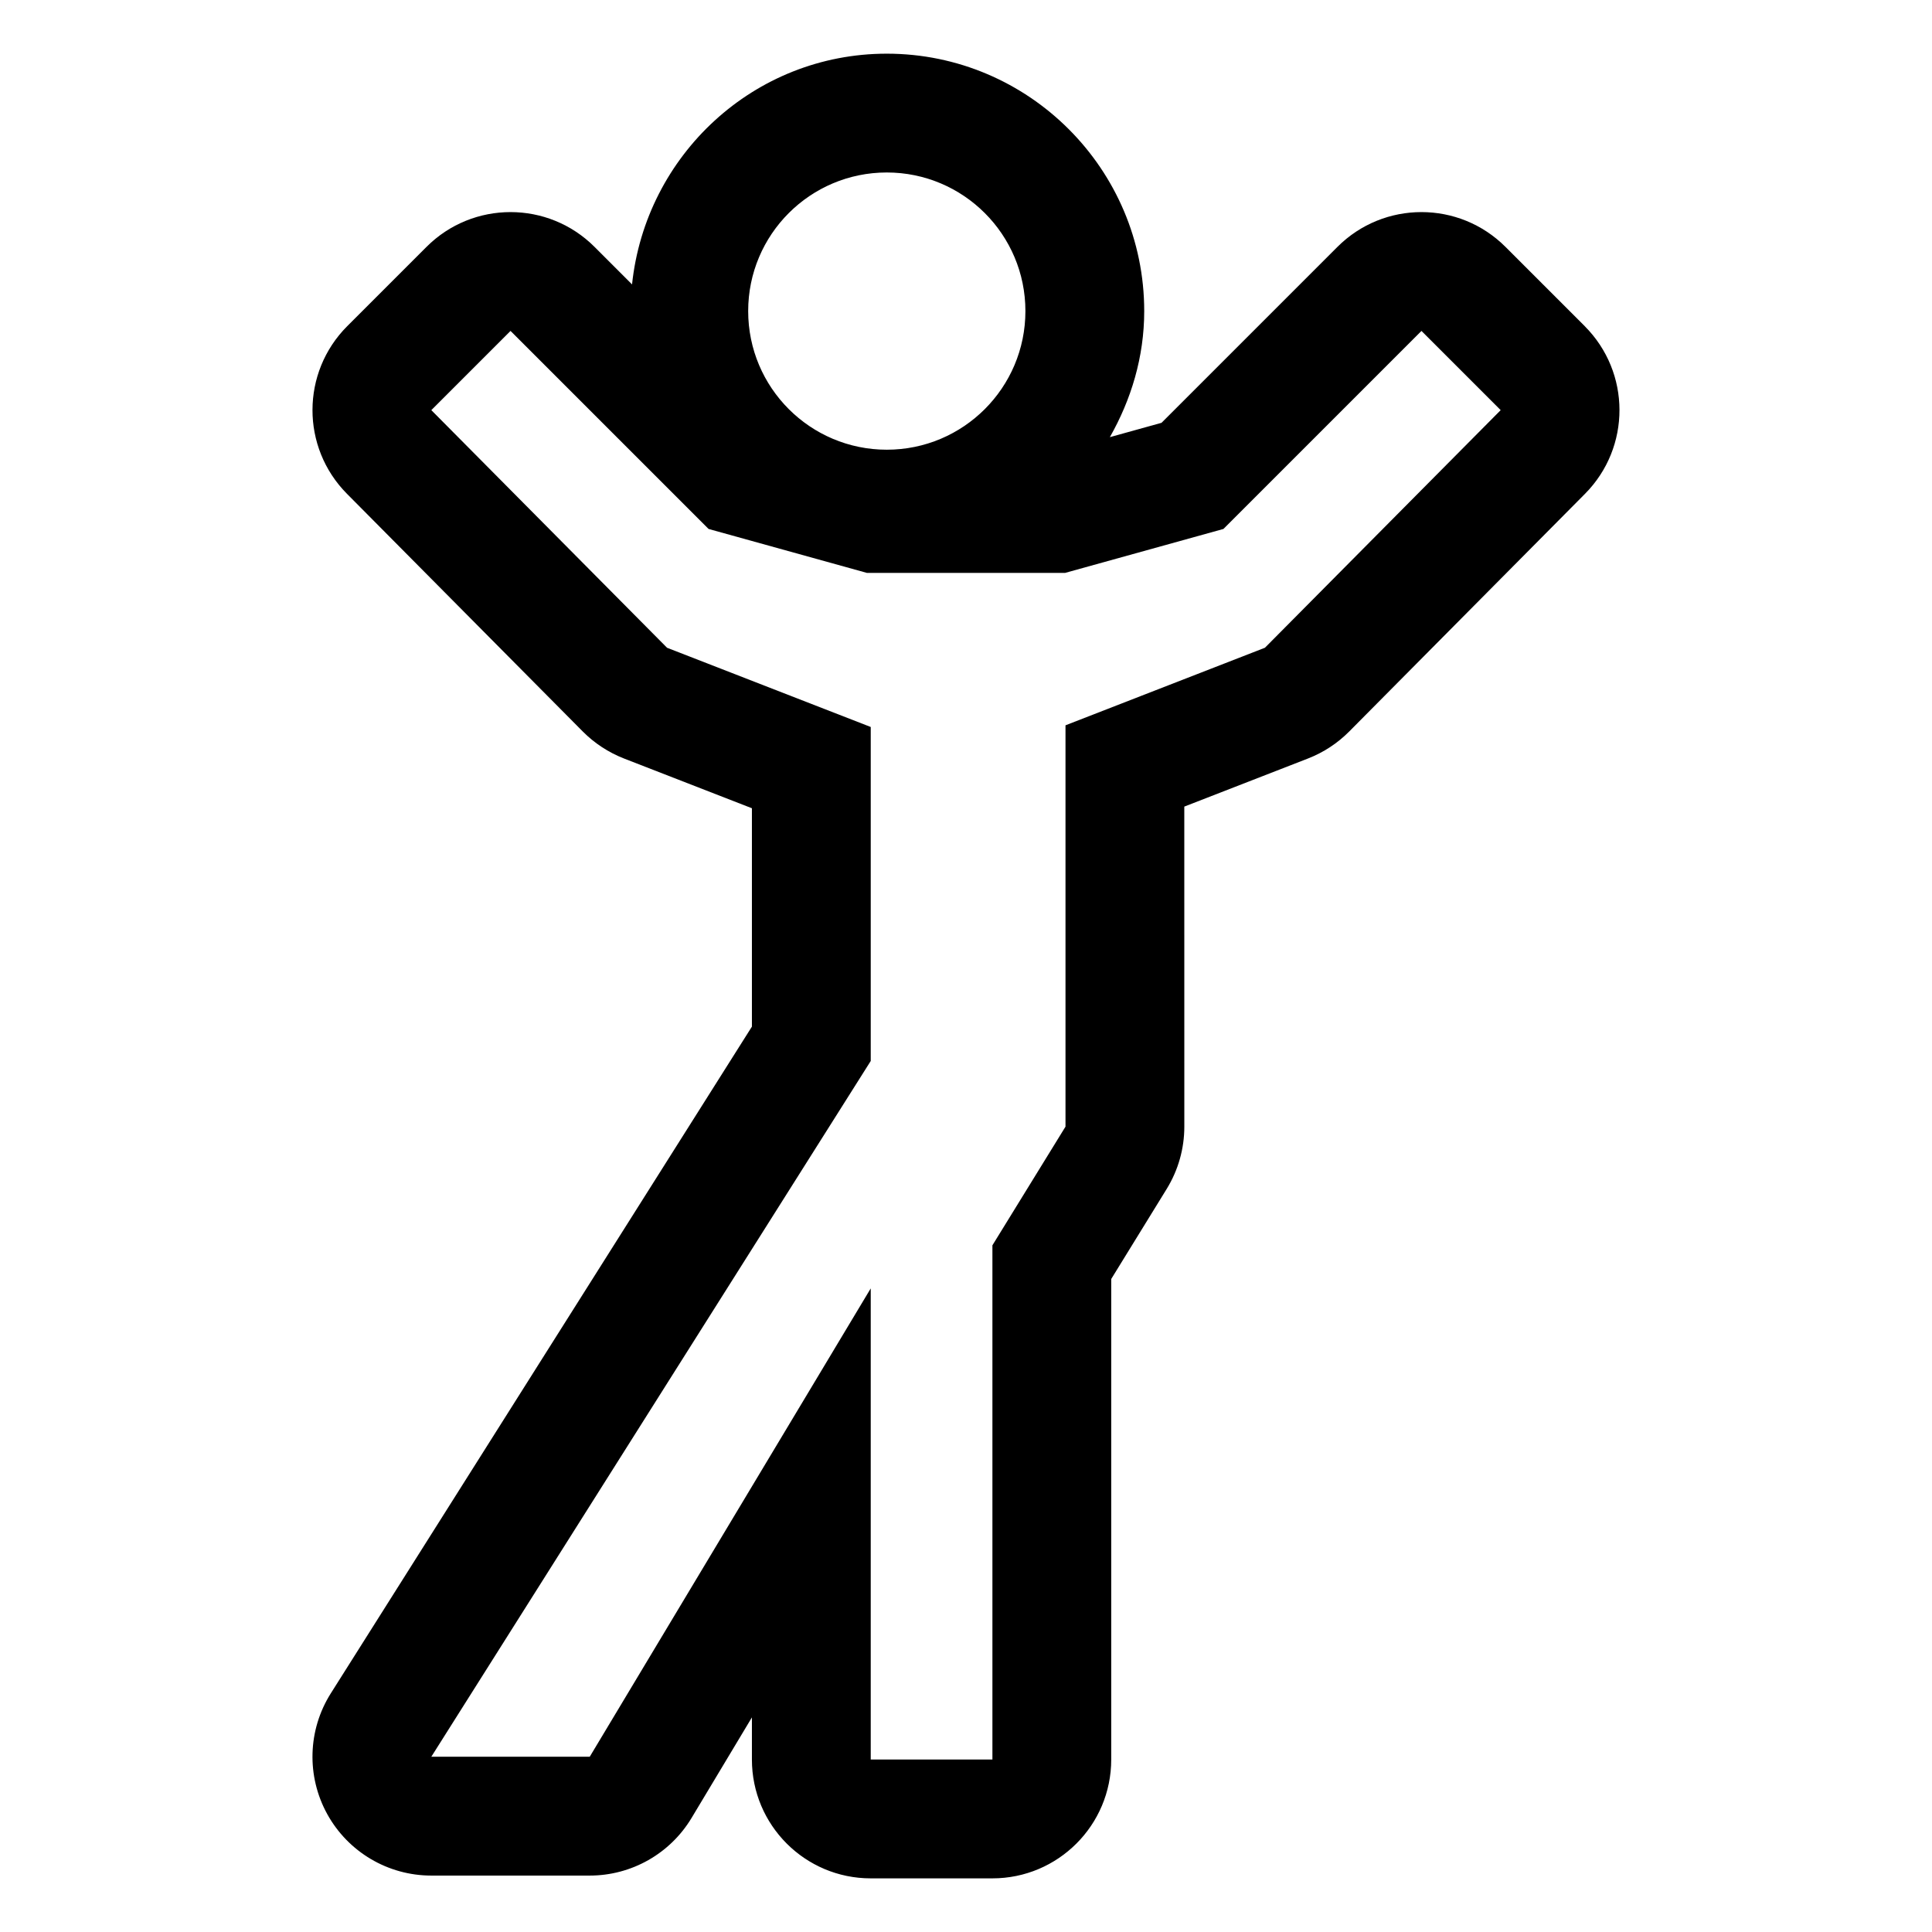 <?xml version="1.0" encoding="UTF-8"?>
<!-- Uploaded to: ICON Repo, www.svgrepo.com, Generator: ICON Repo Mixer Tools -->
<svg fill="#000000" width="800px" height="800px" version="1.1" viewBox="144 144 512 512" xmlns="http://www.w3.org/2000/svg">
 <path d="m563.96 230.42-20.992-20.992c-6.148-6.148-14.207-9.223-22.266-9.223s-16.117 3.074-22.266 9.223l-46.621 46.621-13.691 3.801c5.629-9.918 9.105-21.211 9.105-33.402 0-37.617-30.605-68.223-68.223-68.223-35.195 0-63.91 26.887-67.508 61.145l-9.941-9.941c-6.148-6.148-14.207-9.223-22.266-9.223-8.059 0-16.117 3.074-22.266 9.223l-20.992 20.992c-12.262 12.266-12.301 32.133-0.086 44.441l62.477 62.977c3.106 3.129 6.832 5.57 10.938 7.172l33.902 13.184v57.867l-111.59 176.68c-6.129 9.703-6.492 21.965-0.953 32.016 5.539 10.047 16.105 16.289 27.578 16.289h41.984c11.059 0 21.309-5.805 27-15.289l15.98-26.629v11.168c0 17.391 14.098 31.488 31.488 31.488h32.246c17.391 0 31.488-14.098 31.488-31.488v-127.35l14.691-23.852c3.059-4.965 4.68-10.684 4.68-16.512l-0.008-84.824 32.777-12.746c4.109-1.598 7.836-4.043 10.941-7.172l62.477-62.977c12.211-12.309 12.172-32.176-0.09-44.441zm-184.95-40.711c20.289 0 36.734 16.449 36.734 36.734 0 20.289-16.449 36.734-36.734 36.734-20.289 0-36.734-16.449-36.734-36.734-0.004-20.285 16.445-36.734 36.734-36.734zm100.21 125.95-52.852 20.555v106.36l-19.367 31.445v136.27h-32.246v-124.85l-74.465 124.11h-41.984l116.45-184.38v-88.512l-53.973-20.992-62.477-62.977 20.992-20.992 52.48 52.48 41.984 11.652h52.48l41.984-11.652 52.48-52.48 20.992 20.992z"/>
</svg>